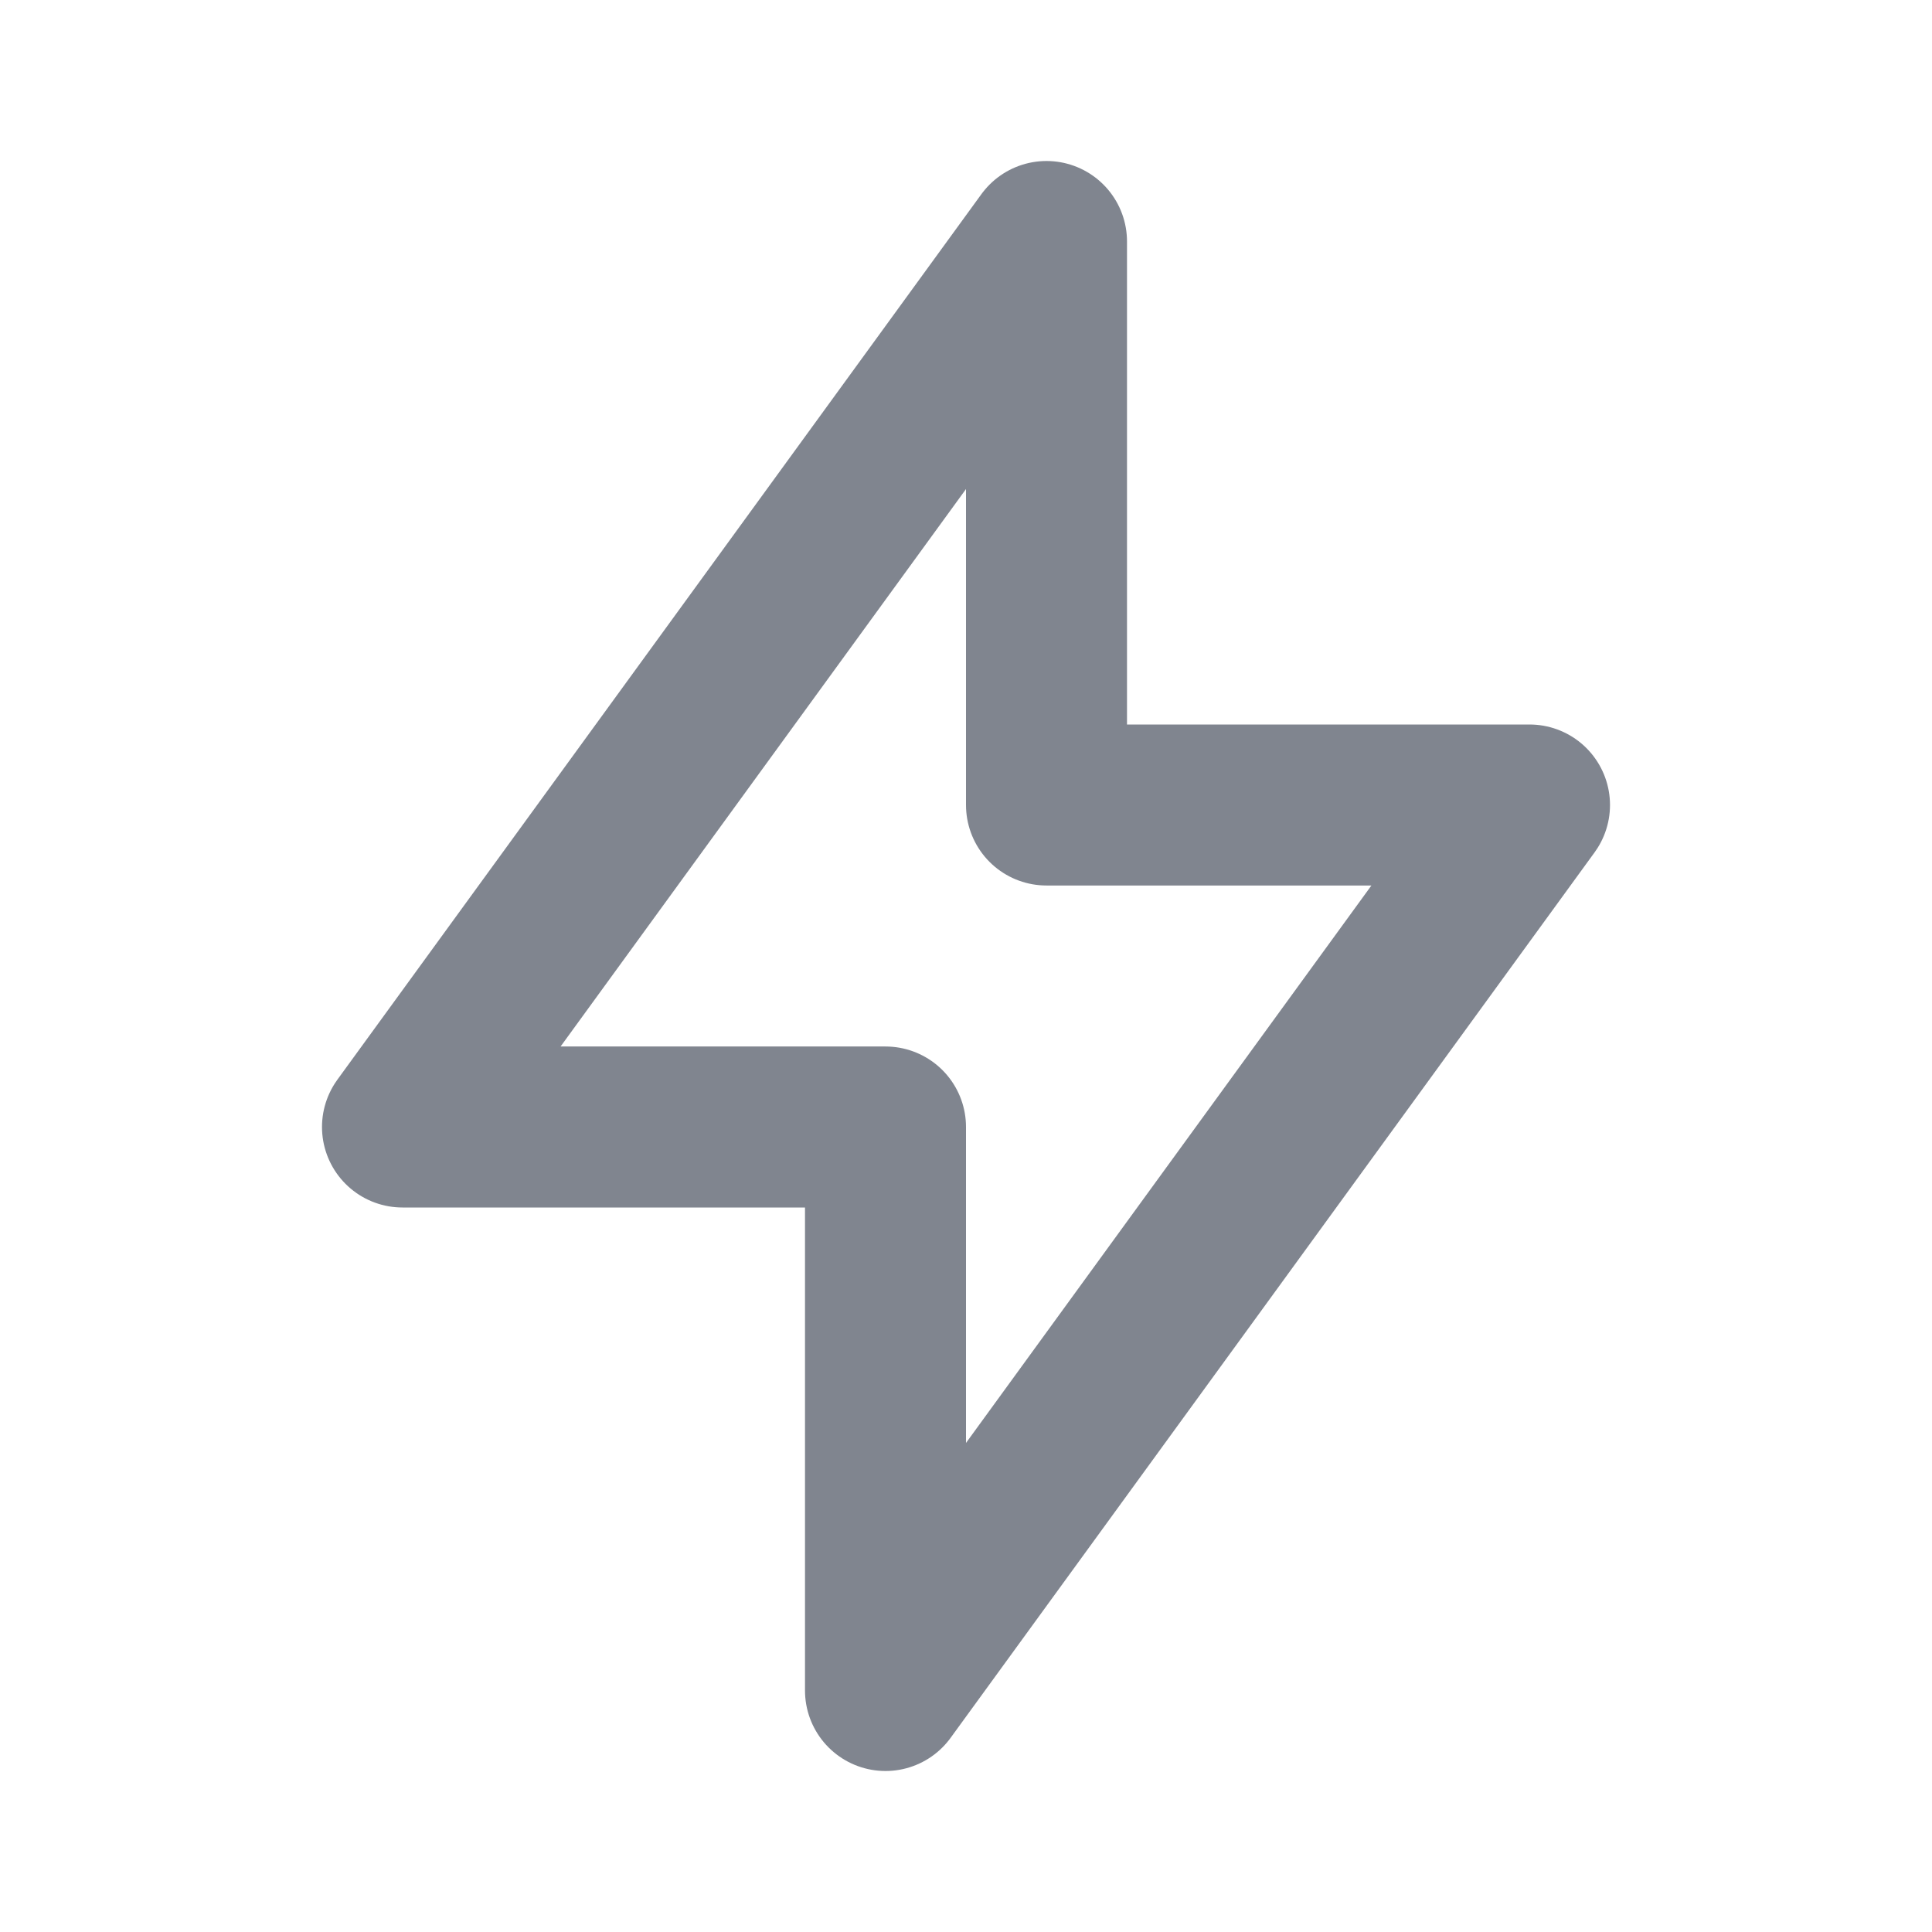 <svg width="24" height="24" viewBox="0 0 24 24" fill="none" xmlns="http://www.w3.org/2000/svg">
<g clip-path="url(#clip0_2863_261)">
<path d="M13 3V10H19L11 21V14H5L13 3Z" stroke="#80858F" stroke-width="2" stroke-linecap="round" stroke-linejoin="round"/>
</g>
<defs>
<clipPath id="clip0_2863_261">
<rect width="24" height="24" fill="white"/>
</clipPath>
</defs>
</svg>

